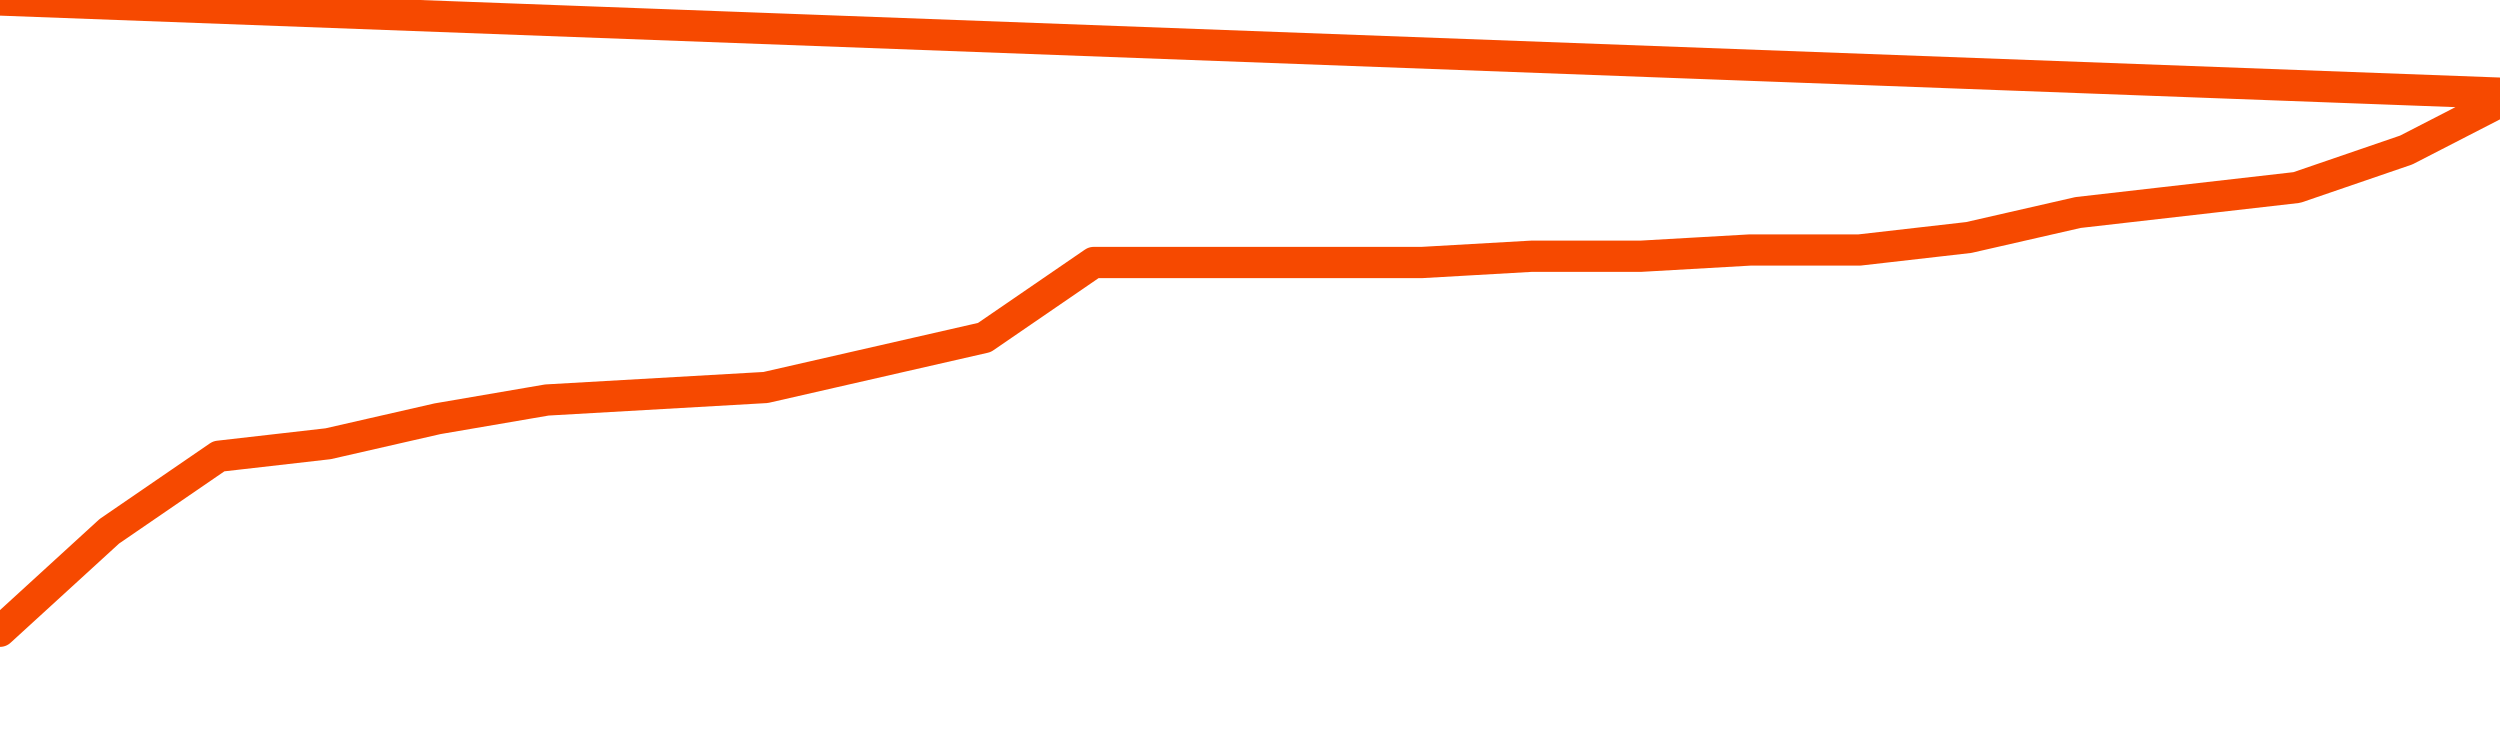      <svg
        version="1.1"
        xmlns="http://www.w3.org/2000/svg"
        width="80"
        height="24"
        viewBox="0 0 80 24">
        <path
          fill="url(#gradient)"
          fill-opacity="0.56"
          stroke="none"
          d="M 0,26 0.0,20.2 3.5,17.0 7.0,14.6 10.5,14.2 14.0,13.4 17.5,12.8 21.0,12.6 24.5,12.4 28.0,11.6 31.5,10.8 35.0,8.4 38.5,8.4 42.0,8.4 45.5,8.4 49.0,8.2 52.5,8.2 56.0,8.0 59.5,8.0 63.0,7.6 66.5,6.8 70.0,6.4 73.5,6.0 77.0,4.8 80.5,3.0 82,26 Z"
        />
        <path
          fill="none"
          stroke="#F64900"
          stroke-width="1"
          stroke-linejoin="round"
          stroke-linecap="round"
          d="M 0.0,20.2 3.5,17.0 7.0,14.6 10.5,14.2 14.0,13.4 17.5,12.8 21.0,12.6 24.5,12.4 28.0,11.6 31.5,10.8 35.0,8.4 38.5,8.4 42.0,8.4 45.5,8.4 49.0,8.2 52.5,8.2 56.0,8.0 59.5,8.0 63.0,7.6 66.5,6.8 70.0,6.4 73.5,6.0 77.0,4.8 80.5,3.0.join(' ') }"
        />
      </svg>
